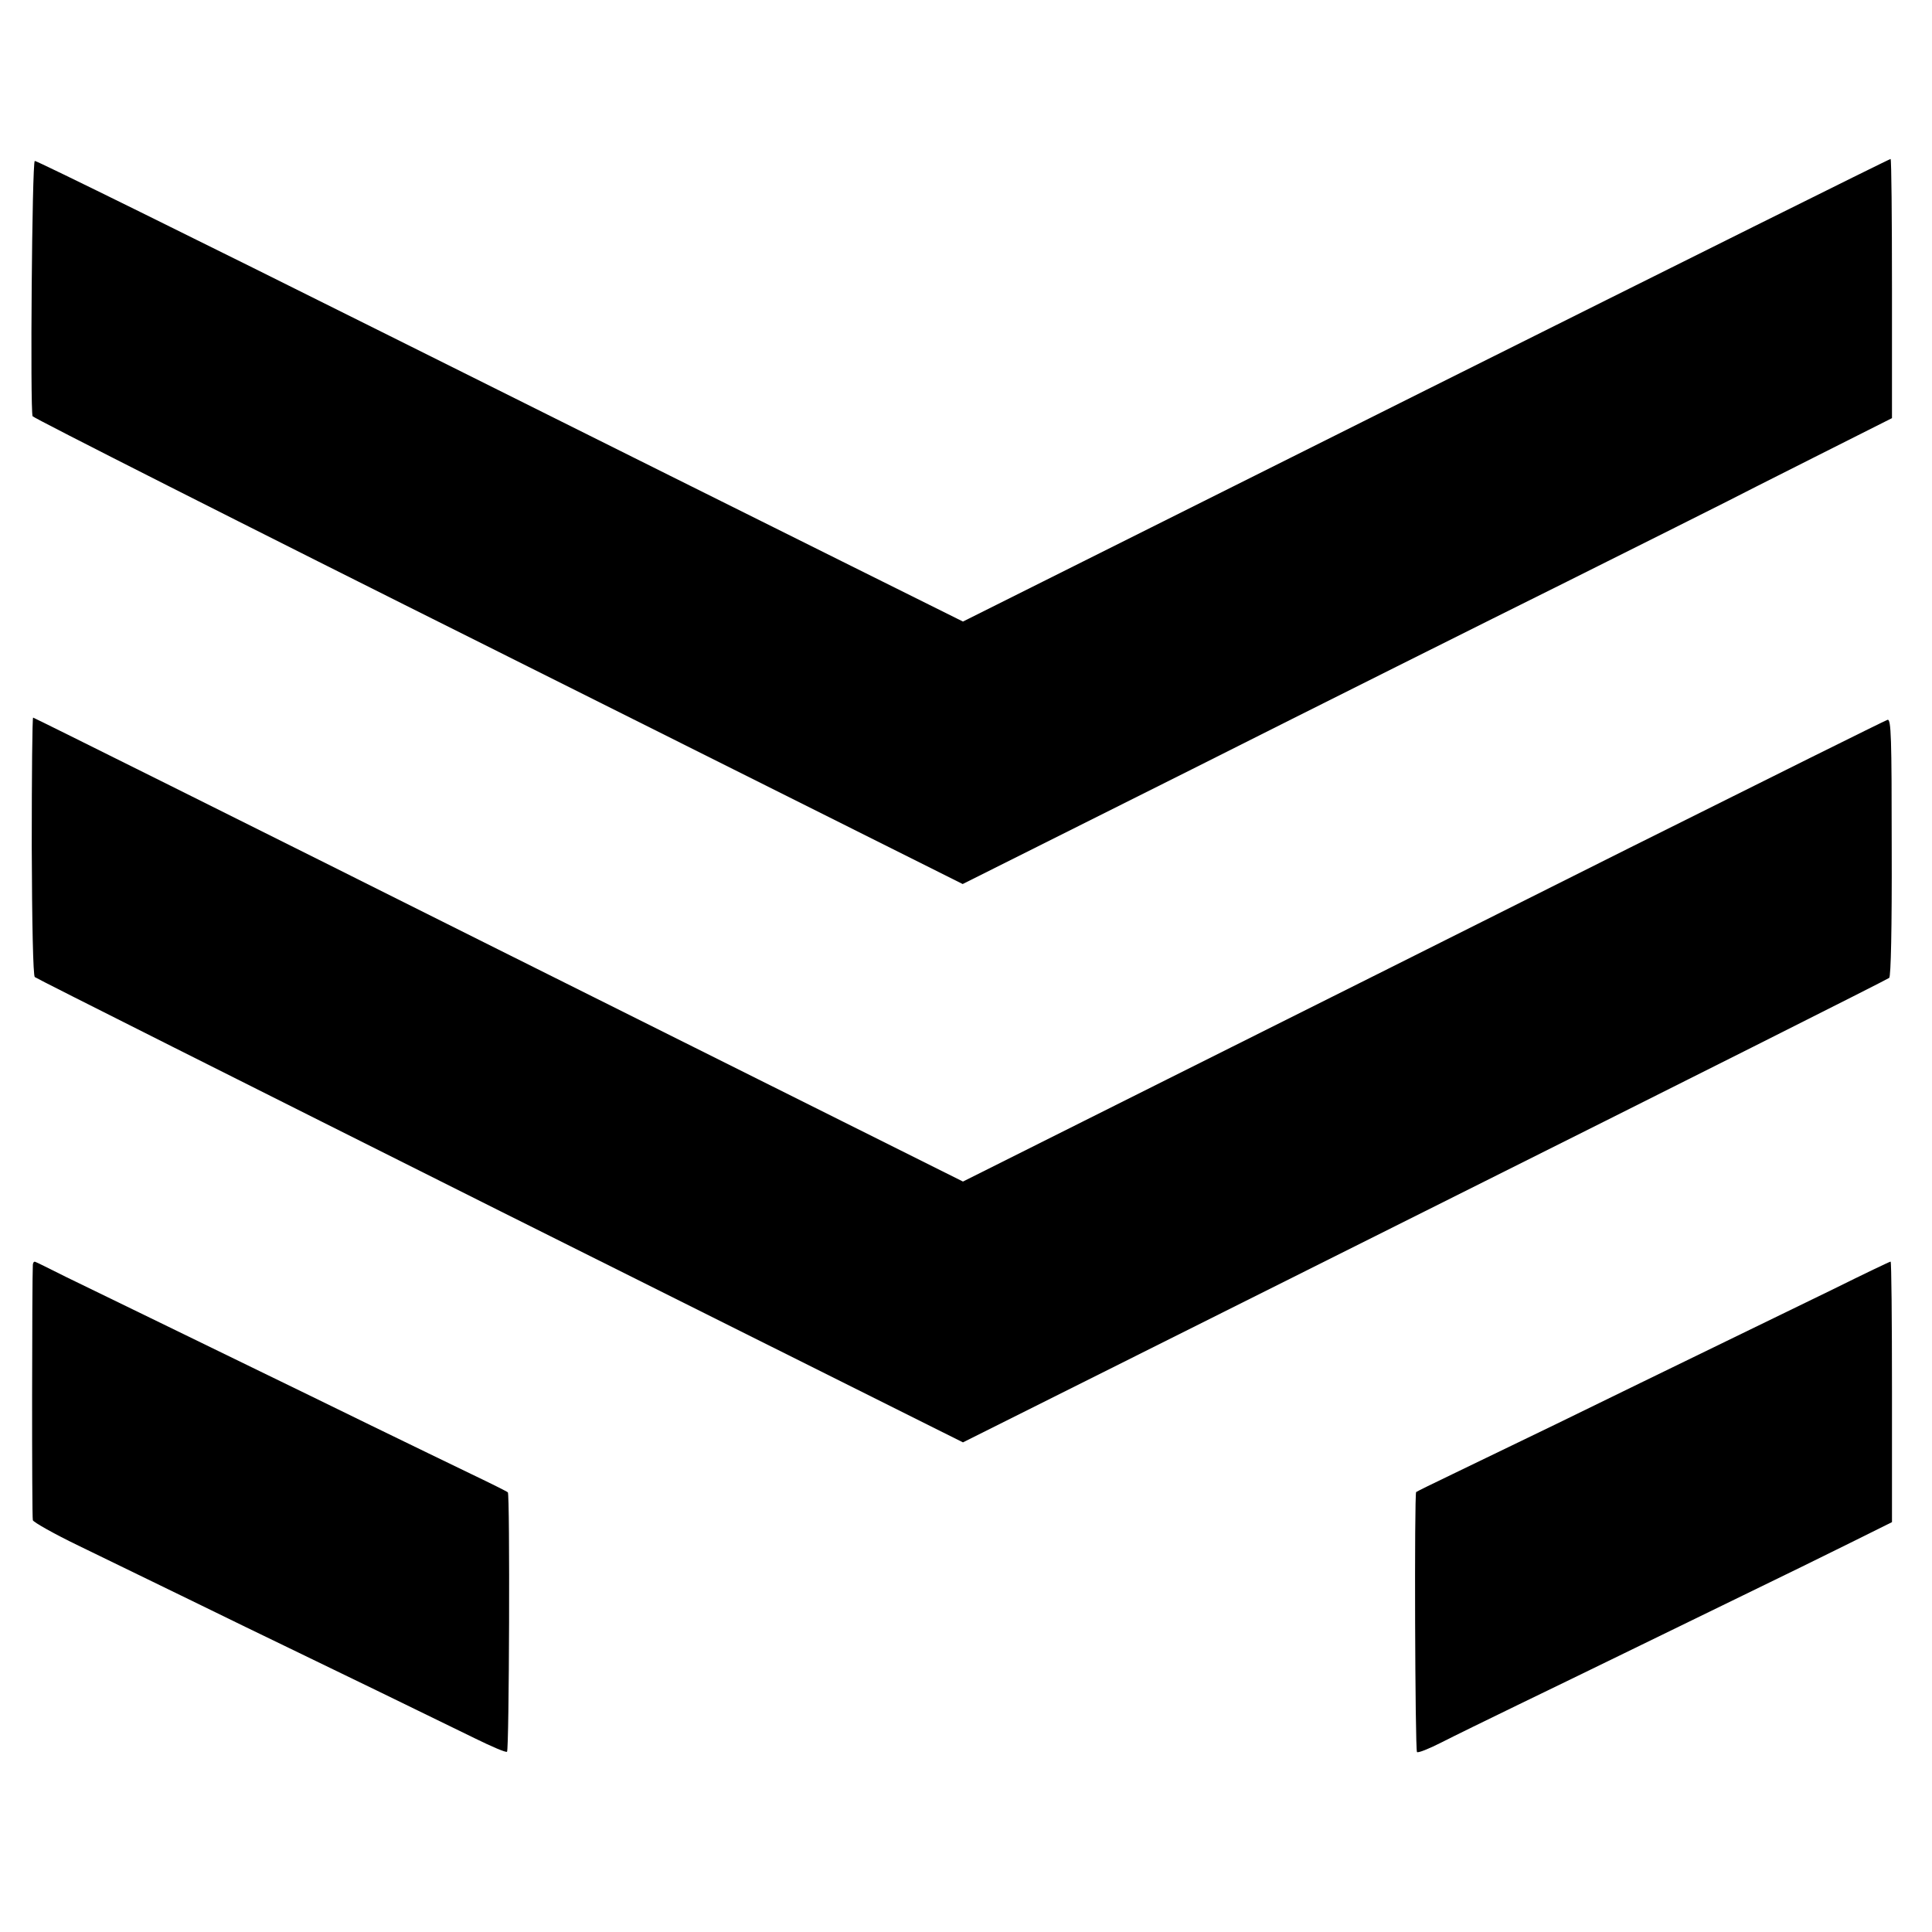 <?xml version="1.0" standalone="no"?>
<!DOCTYPE svg PUBLIC "-//W3C//DTD SVG 20010904//EN"
 "http://www.w3.org/TR/2001/REC-SVG-20010904/DTD/svg10.dtd">
<svg version="1.0" xmlns="http://www.w3.org/2000/svg"
 width="700pt" height="700pt" viewBox="0 0 700 700"
 preserveAspectRatio="xMidYMid meet">
<g transform="translate(0,700) scale(0.1,-0.1)"
fill="#000000" stroke="none">
<path d="M5167 5587 l-1678 -839 -402 200 c-221 110 -976 486 -1677 836 -701
350 -1279 635 -1284 633 -10 -3 -17 -896 -8 -925 2 -6 762 -391 1687 -853
l1683 -842 829 415 c455 229 1069 536 1363 682 294 147 554 277 577 289 23 12
167 85 320 162 l278 140 0 468 c0 258 -2 470 -5 471 -3 1 -760 -376 -1683
-837z"/>
<path d="M115 3935 c1 -283 5 -469 11 -475 5 -5 764 -386 1686 -848 l1677
-838 1673 837 c920 460 1678 841 1683 846 6 6 10 176 9 474 0 398 -2 464 -15
461 -8 -2 -430 -212 -939 -466 -509 -255 -1259 -631 -1668 -835 l-743 -372
-1682 840 c-925 463 -1684 841 -1687 841 -3 0 -5 -209 -5 -465z"/>
<path d="M119 2418 c-3 -46 -4 -915 0 -926 2 -7 76 -49 165 -92 88 -43 269
-131 401 -195 132 -65 294 -143 360 -175 137 -66 518 -251 677 -329 59 -29
110 -51 115 -48 8 5 11 933 3 940 -3 3 -61 32 -130 65 -69 33 -233 113 -365
177 -132 65 -312 152 -400 195 -249 121 -589 287 -705 343 -58 29 -108 54
-112 55 -5 2 -8 -2 -9 -10z"/>
<path d="M6640 2328 c-113 -55 -259 -126 -325 -158 -66 -32 -232 -113 -370
-180 -233 -114 -350 -171 -680 -330 -71 -34 -132 -64 -134 -66 -7 -6 -4 -935
3 -942 4 -4 44 12 89 35 45 23 170 84 277 136 107 52 281 136 385 187 105 51
298 145 429 209 132 64 308 150 390 191 l151 75 0 473 c0 259 -2 472 -5 471
-3 0 -97 -45 -210 -101z"/>
</g>
</svg>
